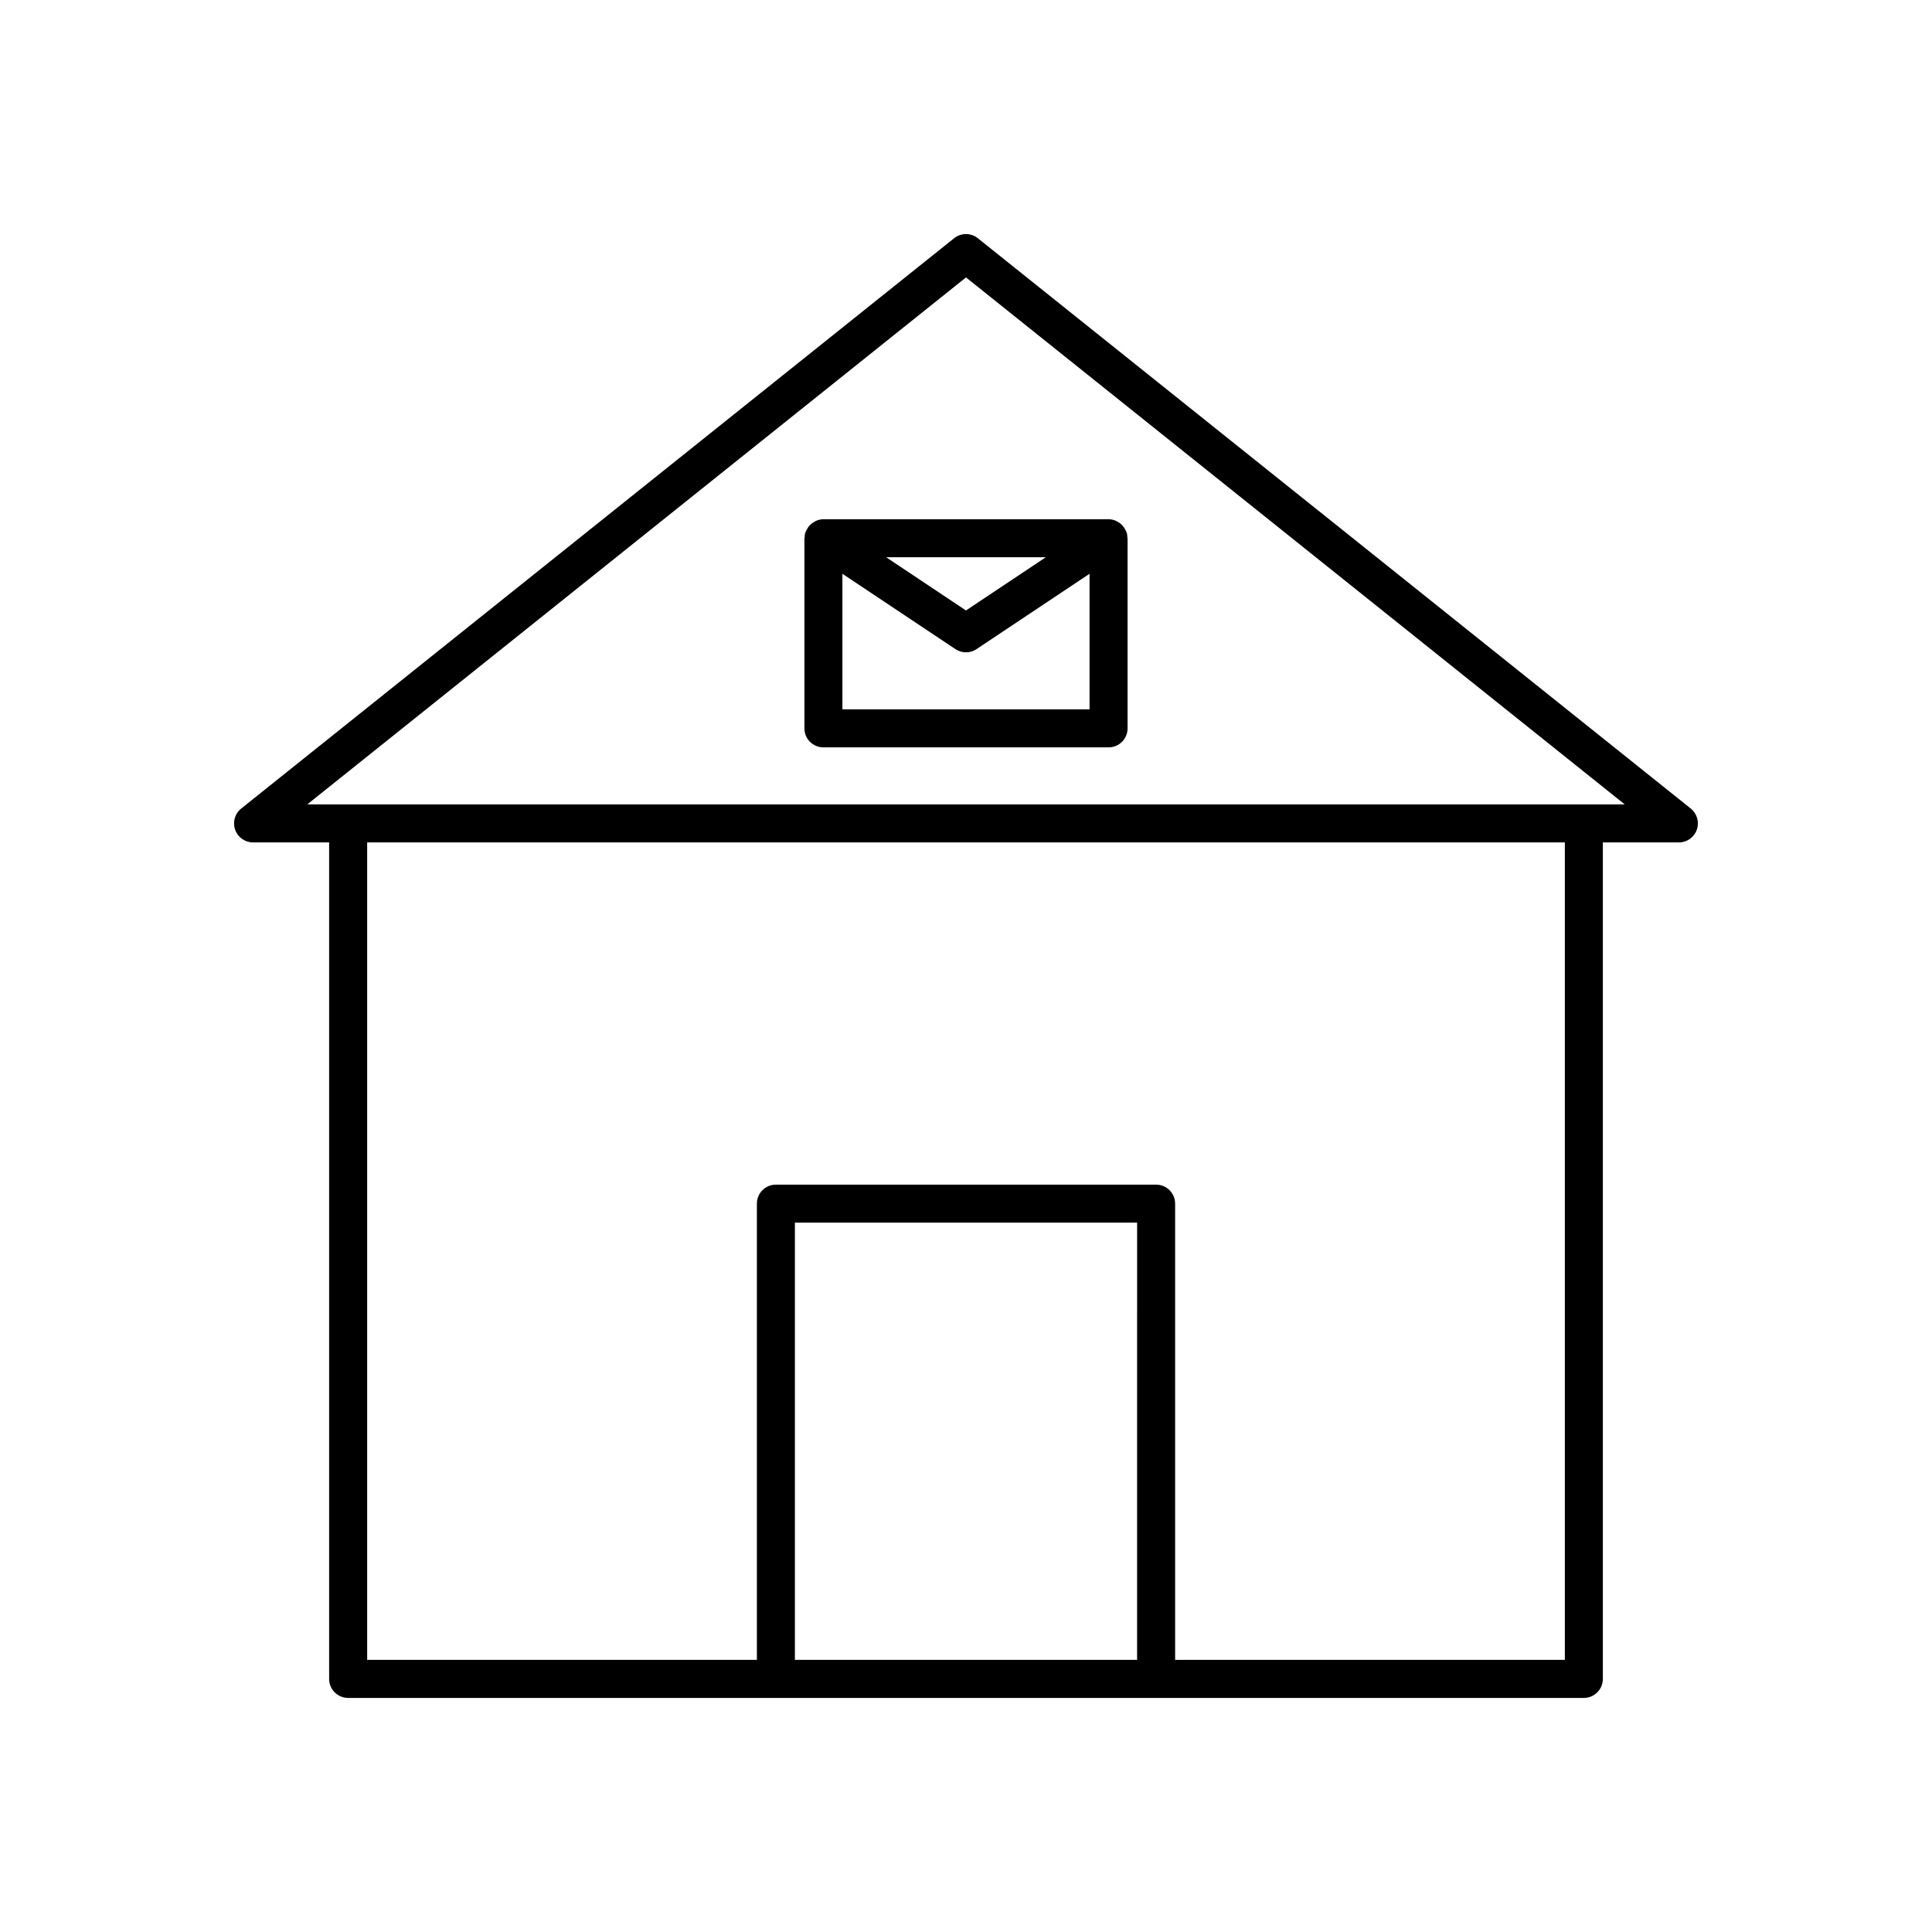 <?xml version="1.0" encoding="UTF-8"?>
<!-- Uploaded to: SVG Repo, www.svgrepo.com, Generator: SVG Repo Mixer Tools -->
<svg fill="#000000" width="800px" height="800px" version="1.1" viewBox="144 144 512 512" xmlns="http://www.w3.org/2000/svg">
 <g>
  <path d="m211.07 367.25h20.152v221.68c0 2.781 2.254 5.039 5.039 5.039h327.47c2.785 0 5.039-2.254 5.039-5.039v-221.68h20.152c2.141 0 4.043-1.352 4.754-3.371 0.707-2.019 0.062-4.266-1.605-5.602l-188.93-151.14c-1.84-1.473-4.457-1.473-6.297 0l-188.93 151.14c-1.668 1.336-2.312 3.582-1.605 5.602 0.715 2.019 2.617 3.371 4.758 3.371zm234.27 216.64h-90.684v-115.88h90.688zm113.36 0h-103.28v-120.91c0-2.781-2.254-5.039-5.039-5.039h-100.76c-2.785 0-5.039 2.254-5.039 5.039v120.91h-103.28v-216.64h317.4zm-158.7-366.37 174.57 139.65h-349.13z"/>
  <path d="m362.21 342.06h75.57c2.785 0 5.039-2.254 5.039-5.039v-50.383c0-0.113-0.055-0.207-0.062-0.316-0.023-0.383-0.039-0.766-0.152-1.145-0.031-0.098-0.098-0.176-0.133-0.27-0.078-0.215-0.188-0.398-0.293-0.598-0.184-0.344-0.387-0.66-0.637-0.945-0.145-0.168-0.293-0.32-0.457-0.469-0.301-0.266-0.629-0.477-0.984-0.664-0.176-0.094-0.336-0.203-0.523-0.273-0.566-0.211-1.164-0.355-1.793-0.355h-75.57c-0.633 0-1.227 0.145-1.793 0.363-0.188 0.07-0.348 0.18-0.523 0.273-0.355 0.188-0.684 0.398-0.984 0.664-0.168 0.148-0.312 0.301-0.461 0.469-0.25 0.289-0.457 0.602-0.637 0.945-0.105 0.199-0.211 0.383-0.293 0.594-0.035 0.094-0.102 0.172-0.133 0.27-0.113 0.379-0.129 0.762-0.152 1.145-0.008 0.113-0.062 0.207-0.062 0.316v50.383c0 2.781 2.254 5.035 5.035 5.035zm58.934-50.379-21.145 14.098-21.148-14.098zm-53.895 4.375 29.953 19.969c0.848 0.562 1.82 0.848 2.797 0.848 0.973 0 1.949-0.281 2.793-0.848l29.953-19.969v35.93h-65.496z"/>
 </g>
</svg>